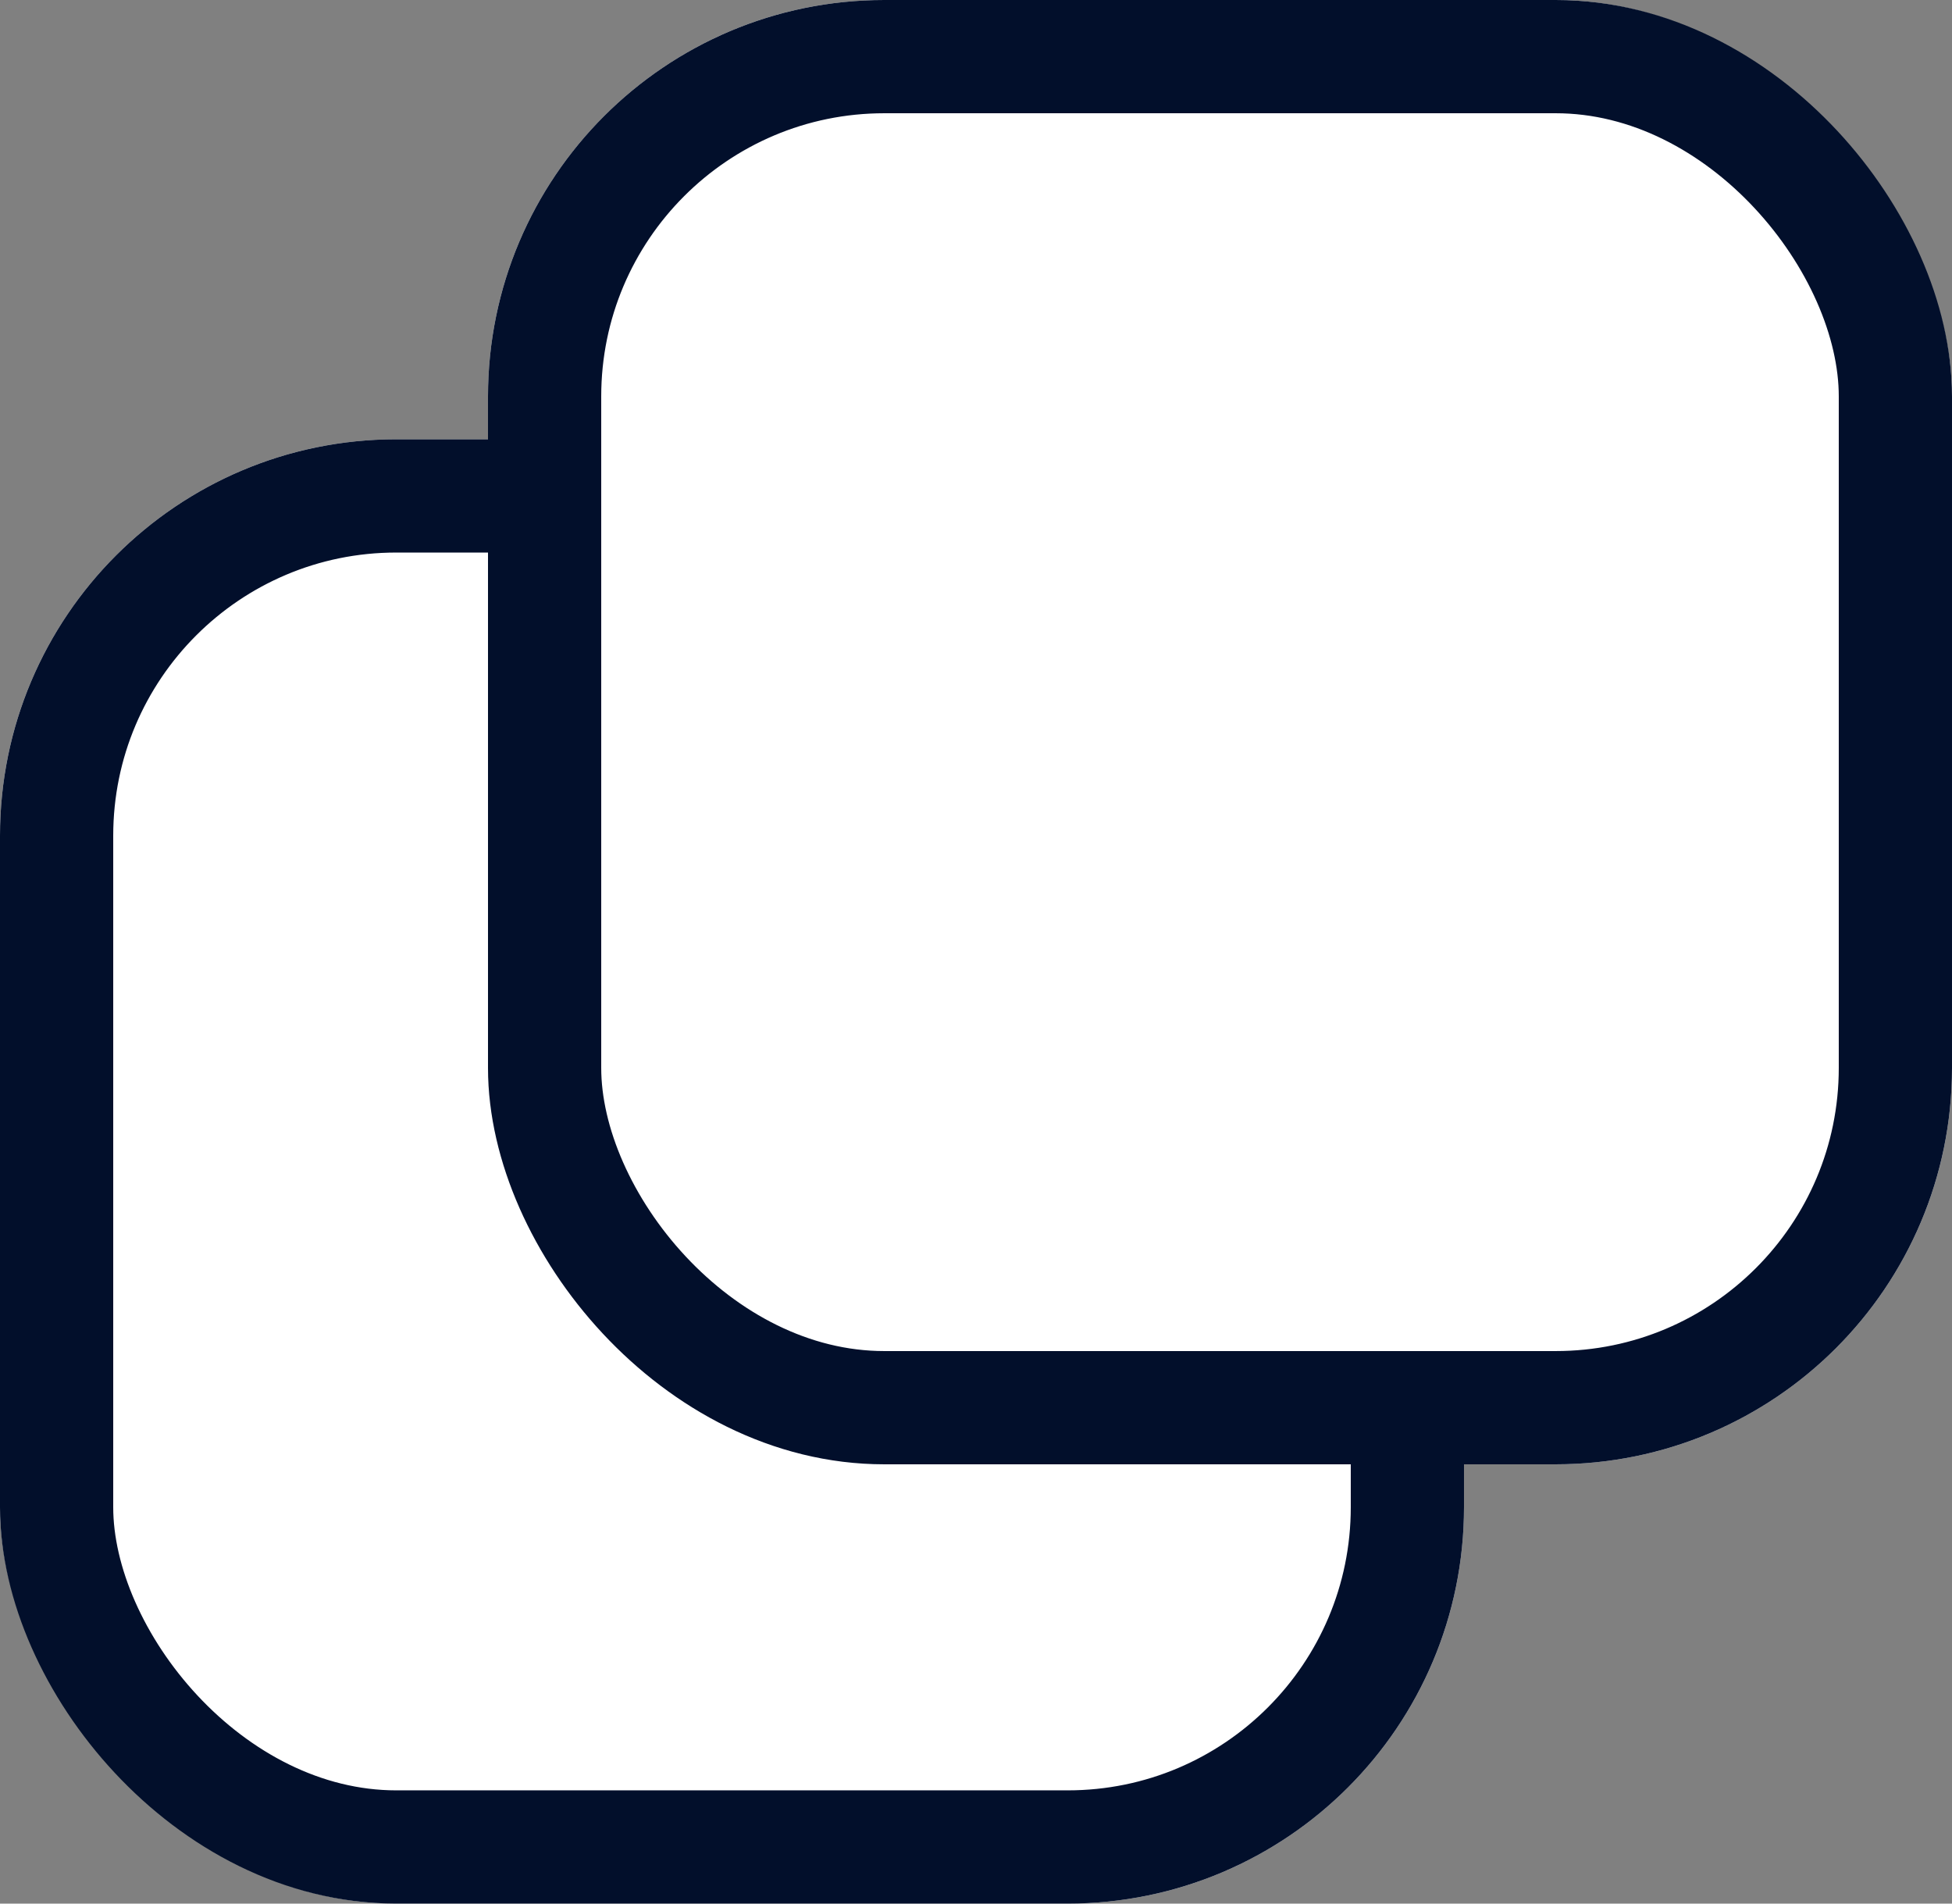 <svg id="Group_143" data-name="Group 143" xmlns="http://www.w3.org/2000/svg" width="34.48" height="33.618" viewBox="0 0 34.48 33.618">
  <rect x="0" y="0" width="34.48" height="33.618" fill="#808080" stroke="none"/>
  <g id="Rectangle_404" data-name="Rectangle 404" transform="translate(0 7.758)" fill="#fff" stroke="#020f2b" stroke-width="2">
    <rect width="25.86" height="25.86" rx="7" stroke="none"/>
    <rect x="1" y="1" width="23.86" height="23.86" rx="6" fill="none"/>
  </g>
  <g id="Rectangle_405" data-name="Rectangle 405" transform="translate(8.62 0)" fill="#fff" stroke="#020f2b" stroke-width="2">
    <rect width="25.86" height="25.86" rx="7" stroke="none"/>
    <rect x="1" y="1" width="23.86" height="23.86" rx="6" fill="none"/>
  </g>
</svg>
